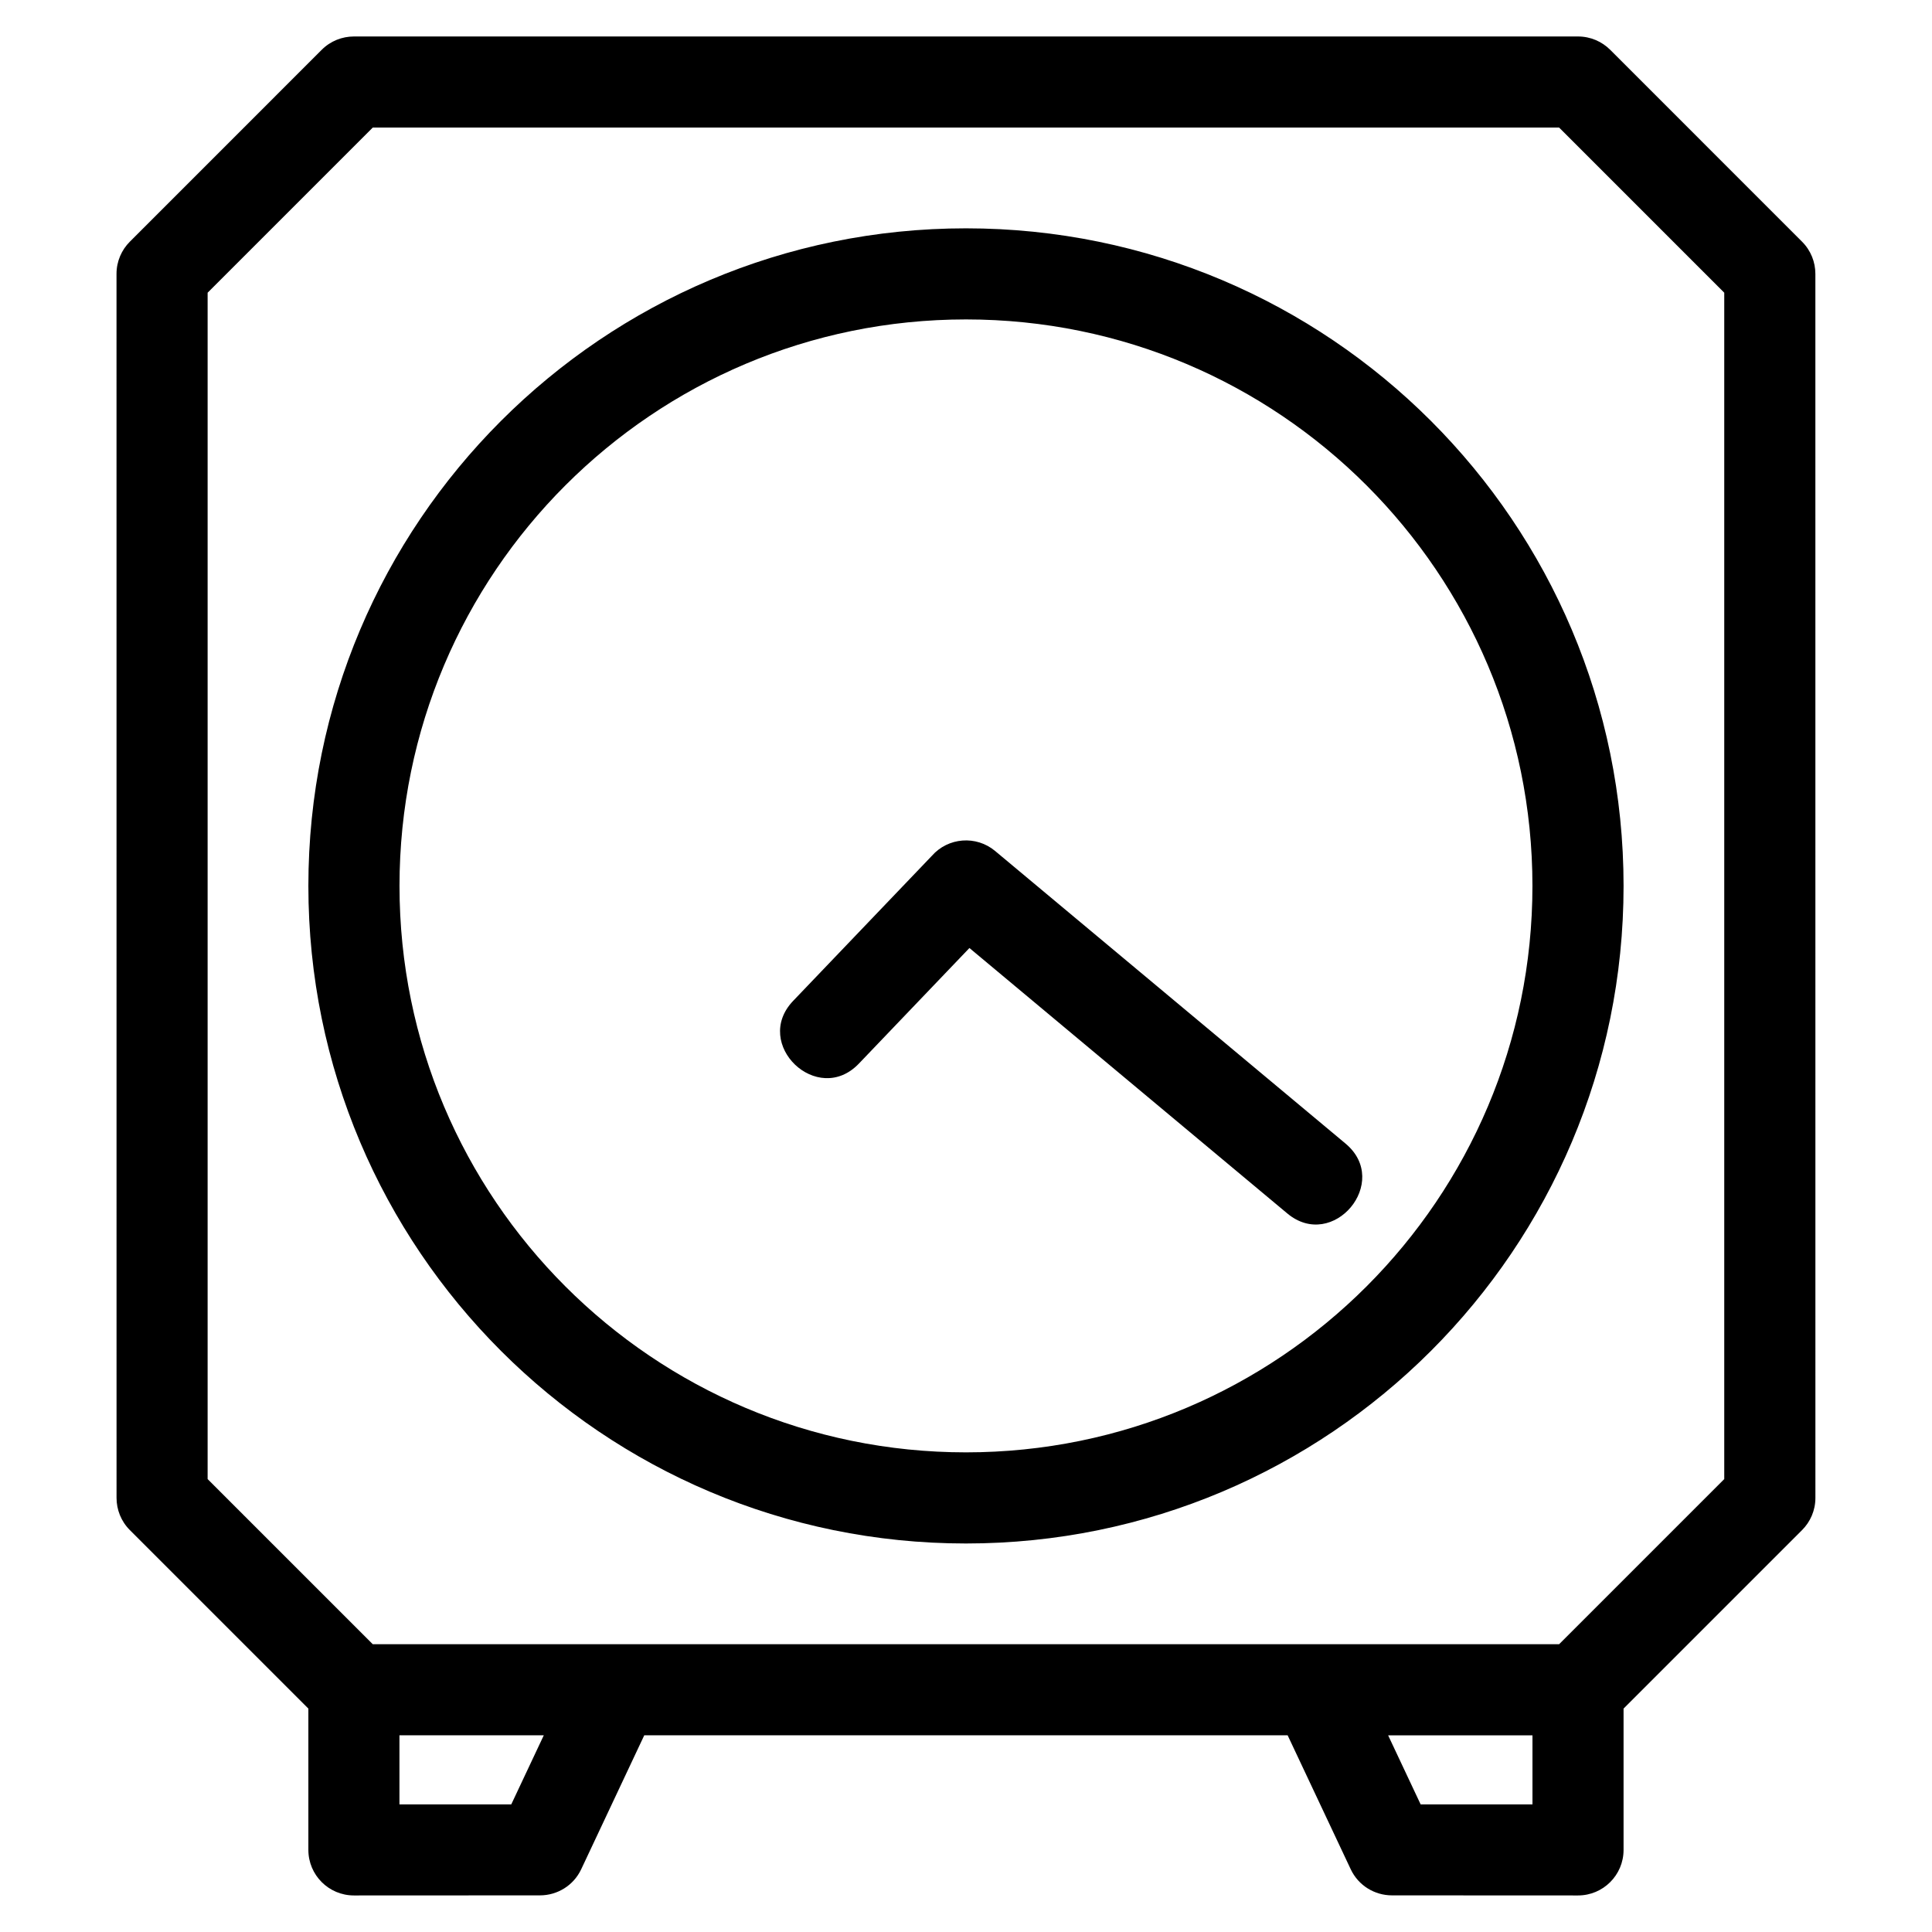 <?xml version="1.0" encoding="UTF-8"?>
<!-- Uploaded to: ICON Repo, www.svgrepo.com, Generator: ICON Repo Mixer Tools -->
<svg fill="#000000" width="800px" height="800px" version="1.1" viewBox="144 144 512 512" xmlns="http://www.w3.org/2000/svg">
 <path d="m550.12 603.88h-38.25l8.617 18.305h29.633zm-49.508-156.79c12.117 10.141-3.34 28.621-15.473 18.48l-84.23-70.336-29.281 30.617c-10.953 11.492-28.367-5.148-17.445-16.598l36.762-38.441c4.301-4.898 11.754-5.492 16.781-1.285l92.887 77.559zm-100.62-242.58c96.246 0 174.27 78.02 174.27 174.27 0 96.246-78.023 174.26-174.27 174.26s-174.27-78.023-174.27-174.26c0-96.246 78.023-174.27 174.27-174.27zm0 24.141c-82.914 0-150.12 67.211-150.12 150.12 0 82.91 67.211 150.12 150.12 150.12s150.12-67.211 150.12-150.12c0-82.914-67.219-150.12-150.12-150.12zm-162.2-74.984h324.39c3.332 0 6.356 1.352 8.539 3.535l50.836 50.84c2.356 2.356 3.535 5.445 3.535 8.531l0.008 324.39c0 3.332-1.355 6.348-3.539 8.531l-47.301 47.301v37.453c0 6.664-5.402 12.066-12.074 12.066l-49.332-0.023c-4.516-0.008-8.844-2.555-10.895-6.91l-16.723-35.512h-170.5l-16.715 35.512c-2.055 4.356-6.379 6.902-10.895 6.91l-49.332 0.023c-6.672 0-12.074-5.402-12.074-12.066v-37.453l-47.301-47.301c-2.356-2.356-3.535-5.445-3.535-8.531l-0.008-324.39c0-3.332 1.355-6.348 3.539-8.531l50.836-50.84c2.356-2.356 5.449-3.535 8.539-3.535zm50.316 450.21h-38.25v18.305h29.633zm269.07-426.07h-314.39l-43.766 43.766v314.4l43.766 43.766h314.39l43.766-43.766v-314.4z"/>
</svg>